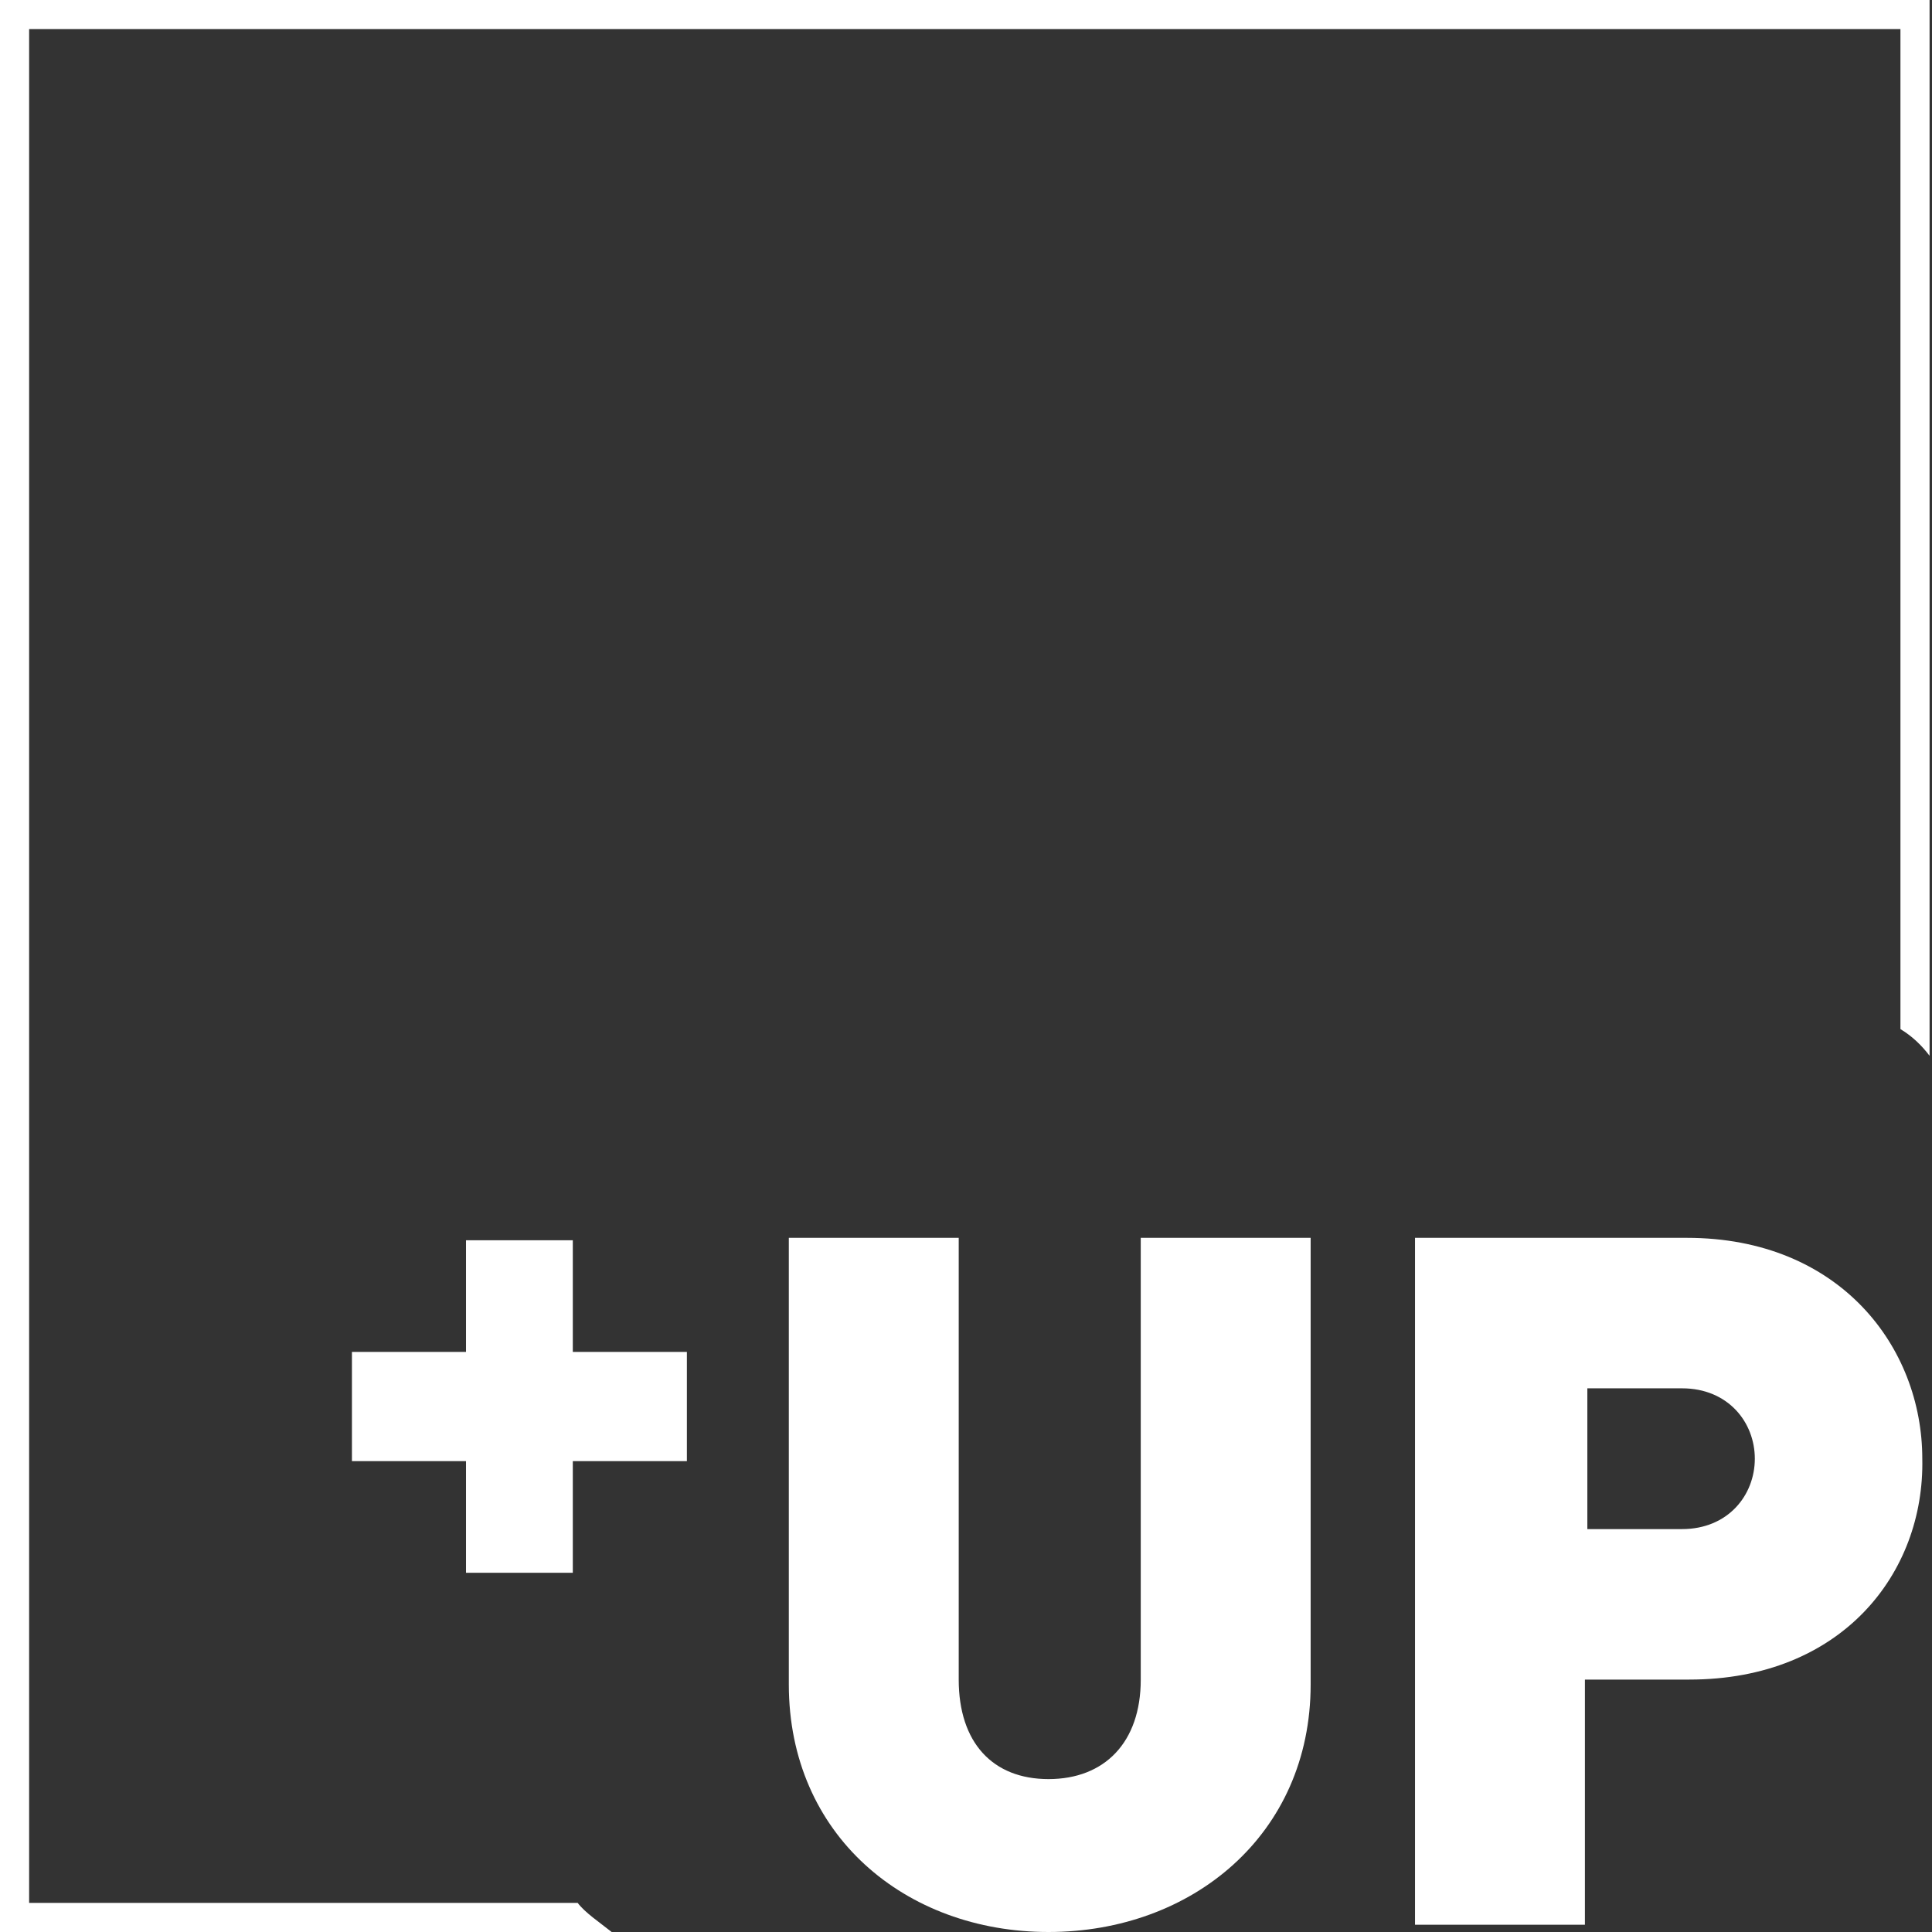 <?xml version="1.0" encoding="utf-8"?>
<!-- Generator: Adobe Illustrator 24.0.0, SVG Export Plug-In . SVG Version: 6.00 Build 0)  -->
<svg version="1.1" id="Ebene_2" xmlns="http://www.w3.org/2000/svg" xmlns:xlink="http://www.w3.org/1999/xlink" x="0px" y="0px"
	 viewBox="0 0 79.6 79.6" style="enable-background:new 0 0 79.6 79.6;" xml:space="preserve">
<rect x="0" y="0" width="79.6" height="79.6" fill="#333333" stroke="none"/>
<style type="text/css">
	.st0{fill:#FFFFFF;}
</style>
<polygon class="st0" points="28.3,55.7 23.6,55.7 23.6,51.1 19.2,51.1 19.2,55.7 14.5,55.7 14.5,60.2 19.2,60.2 19.2,64.8 
	23.6,64.8 23.6,60.2 28.3,60.2 "/>
<path class="st0" d="M43.2,79.6c-5.9,0-10.7-4-10.7-10.2V51h7v18.2c0,2.6,1.4,4.1,3.7,4.1c2.3,0,3.8-1.5,3.8-4.1V51h7v18.4
	C54,75.6,49.1,79.6,43.2,79.6z"/>
<path class="st0" d="M69.6,69.2h-4.3v10.1h-7V51h11.2c6.3,0,9.7,4.5,9.7,9.1C79.3,64.8,75.9,69.2,69.6,69.2z M69.3,57.2h-3.9V63h3.9
	c1.9,0,3-1.4,3-2.9C72.3,58.6,71.2,57.2,69.3,57.2z"/>
<path class="st0" d="M23.8,78.4H1.2V1.2h77.1v41.2c0.5,0.3,0.9,0.7,1.2,1.1V0H0v79.6h21.7l3.5,0C24.7,79.2,24.1,78.8,23.8,78.4z"/>
</svg>
